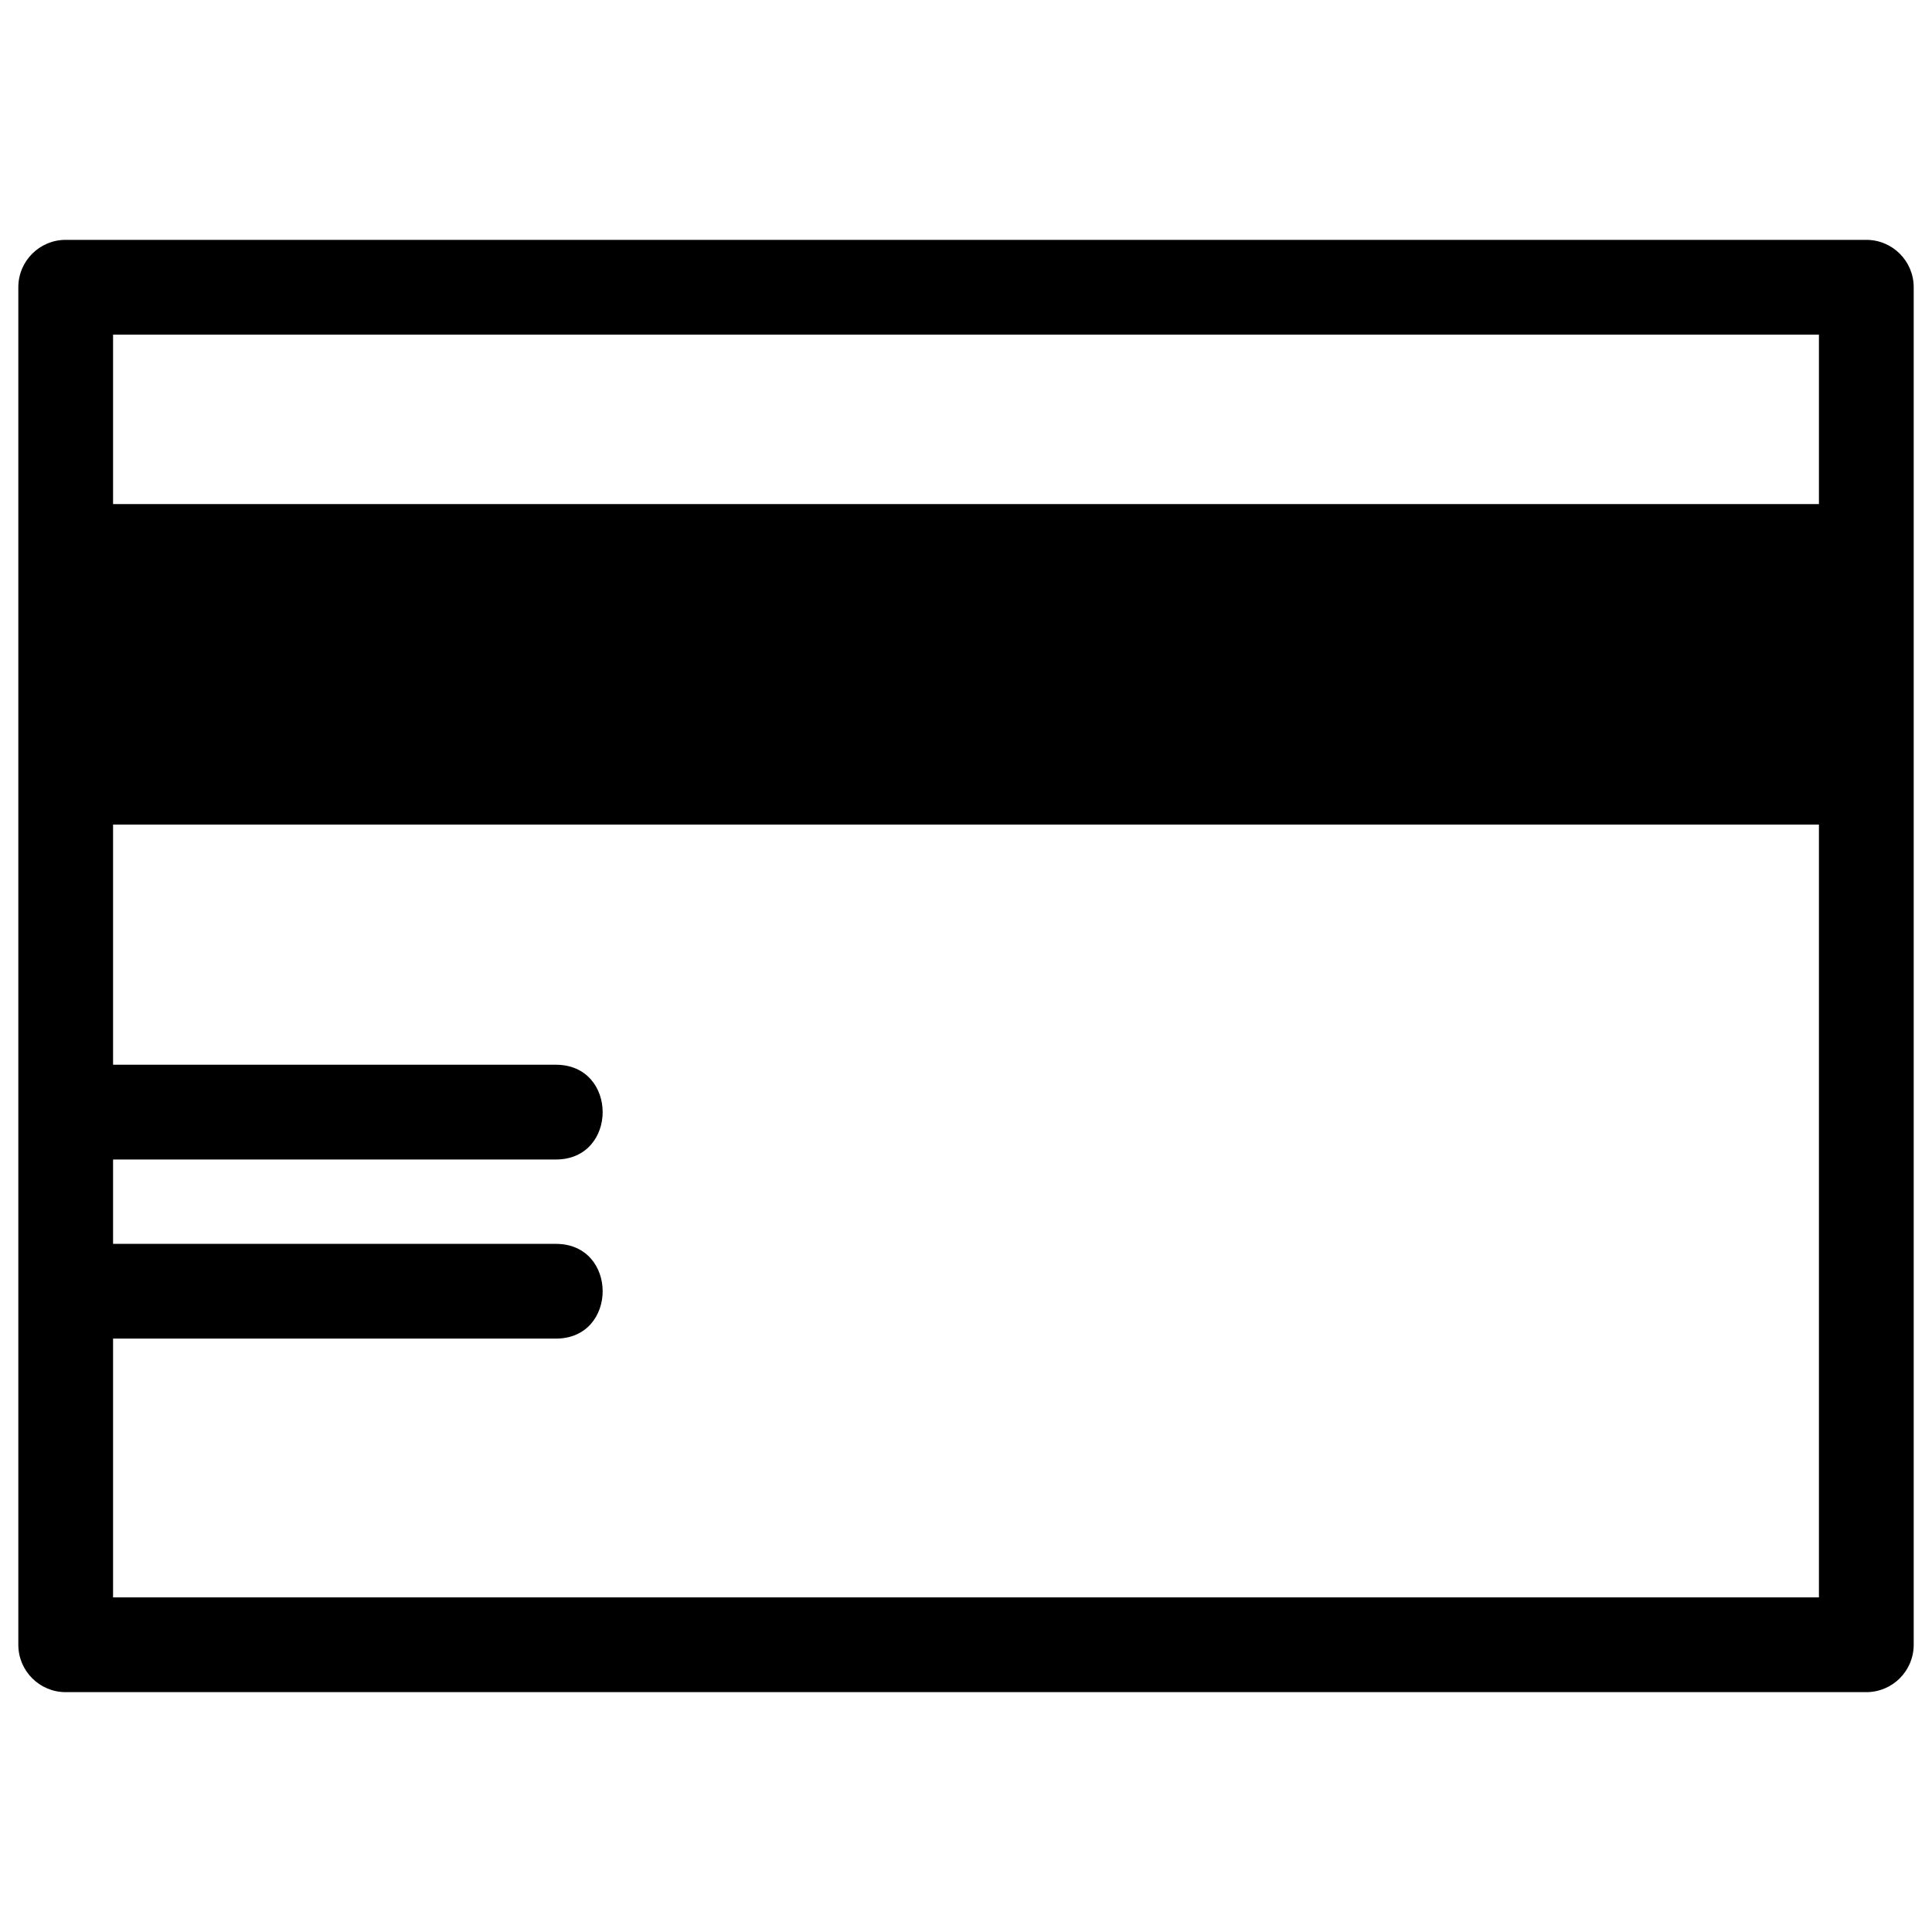 <?xml version="1.0" encoding="UTF-8"?> <svg xmlns="http://www.w3.org/2000/svg" xmlns:xlink="http://www.w3.org/1999/xlink" height="8.467mm" style="shape-rendering:geometricPrecision; text-rendering:geometricPrecision; image-rendering:optimizeQuality; fill-rule:evenodd; clip-rule:evenodd" version="1.1" viewBox="0 0 846.66 846.66" width="8.467mm" xml:space="preserve"><defs><style type="text/css"> .fil0 {fill:black;fill-rule:nonzero} </style></defs><g id="Layer_x0020_1"><path class="fil0" d="M28.79 105.11l789.08 0c11.47,0 20.77,9.3 20.77,20.77l0 594.9c0,11.47 -9.3,20.77 -20.77,20.77l-789.08 0c-11.47,0 -20.76,-9.3 -20.76,-20.77 0,-198.3 0,-396.6 0,-594.9 0,-11.47 9.29,-20.77 20.76,-20.77zm20.76 439.99l194.07 0c27.31,0 27.31,41.52 0,41.52l-194.07 0 0 113.4 747.56 0 0 -338.66 -747.56 0 0 105.24 194.07 0c27.31,0 27.31,41.53 0,41.53l-194.07 0 0 36.97zm0 -324.21l747.56 0 0 -74.25 -747.56 0 0 74.25z"></path></g></svg> 